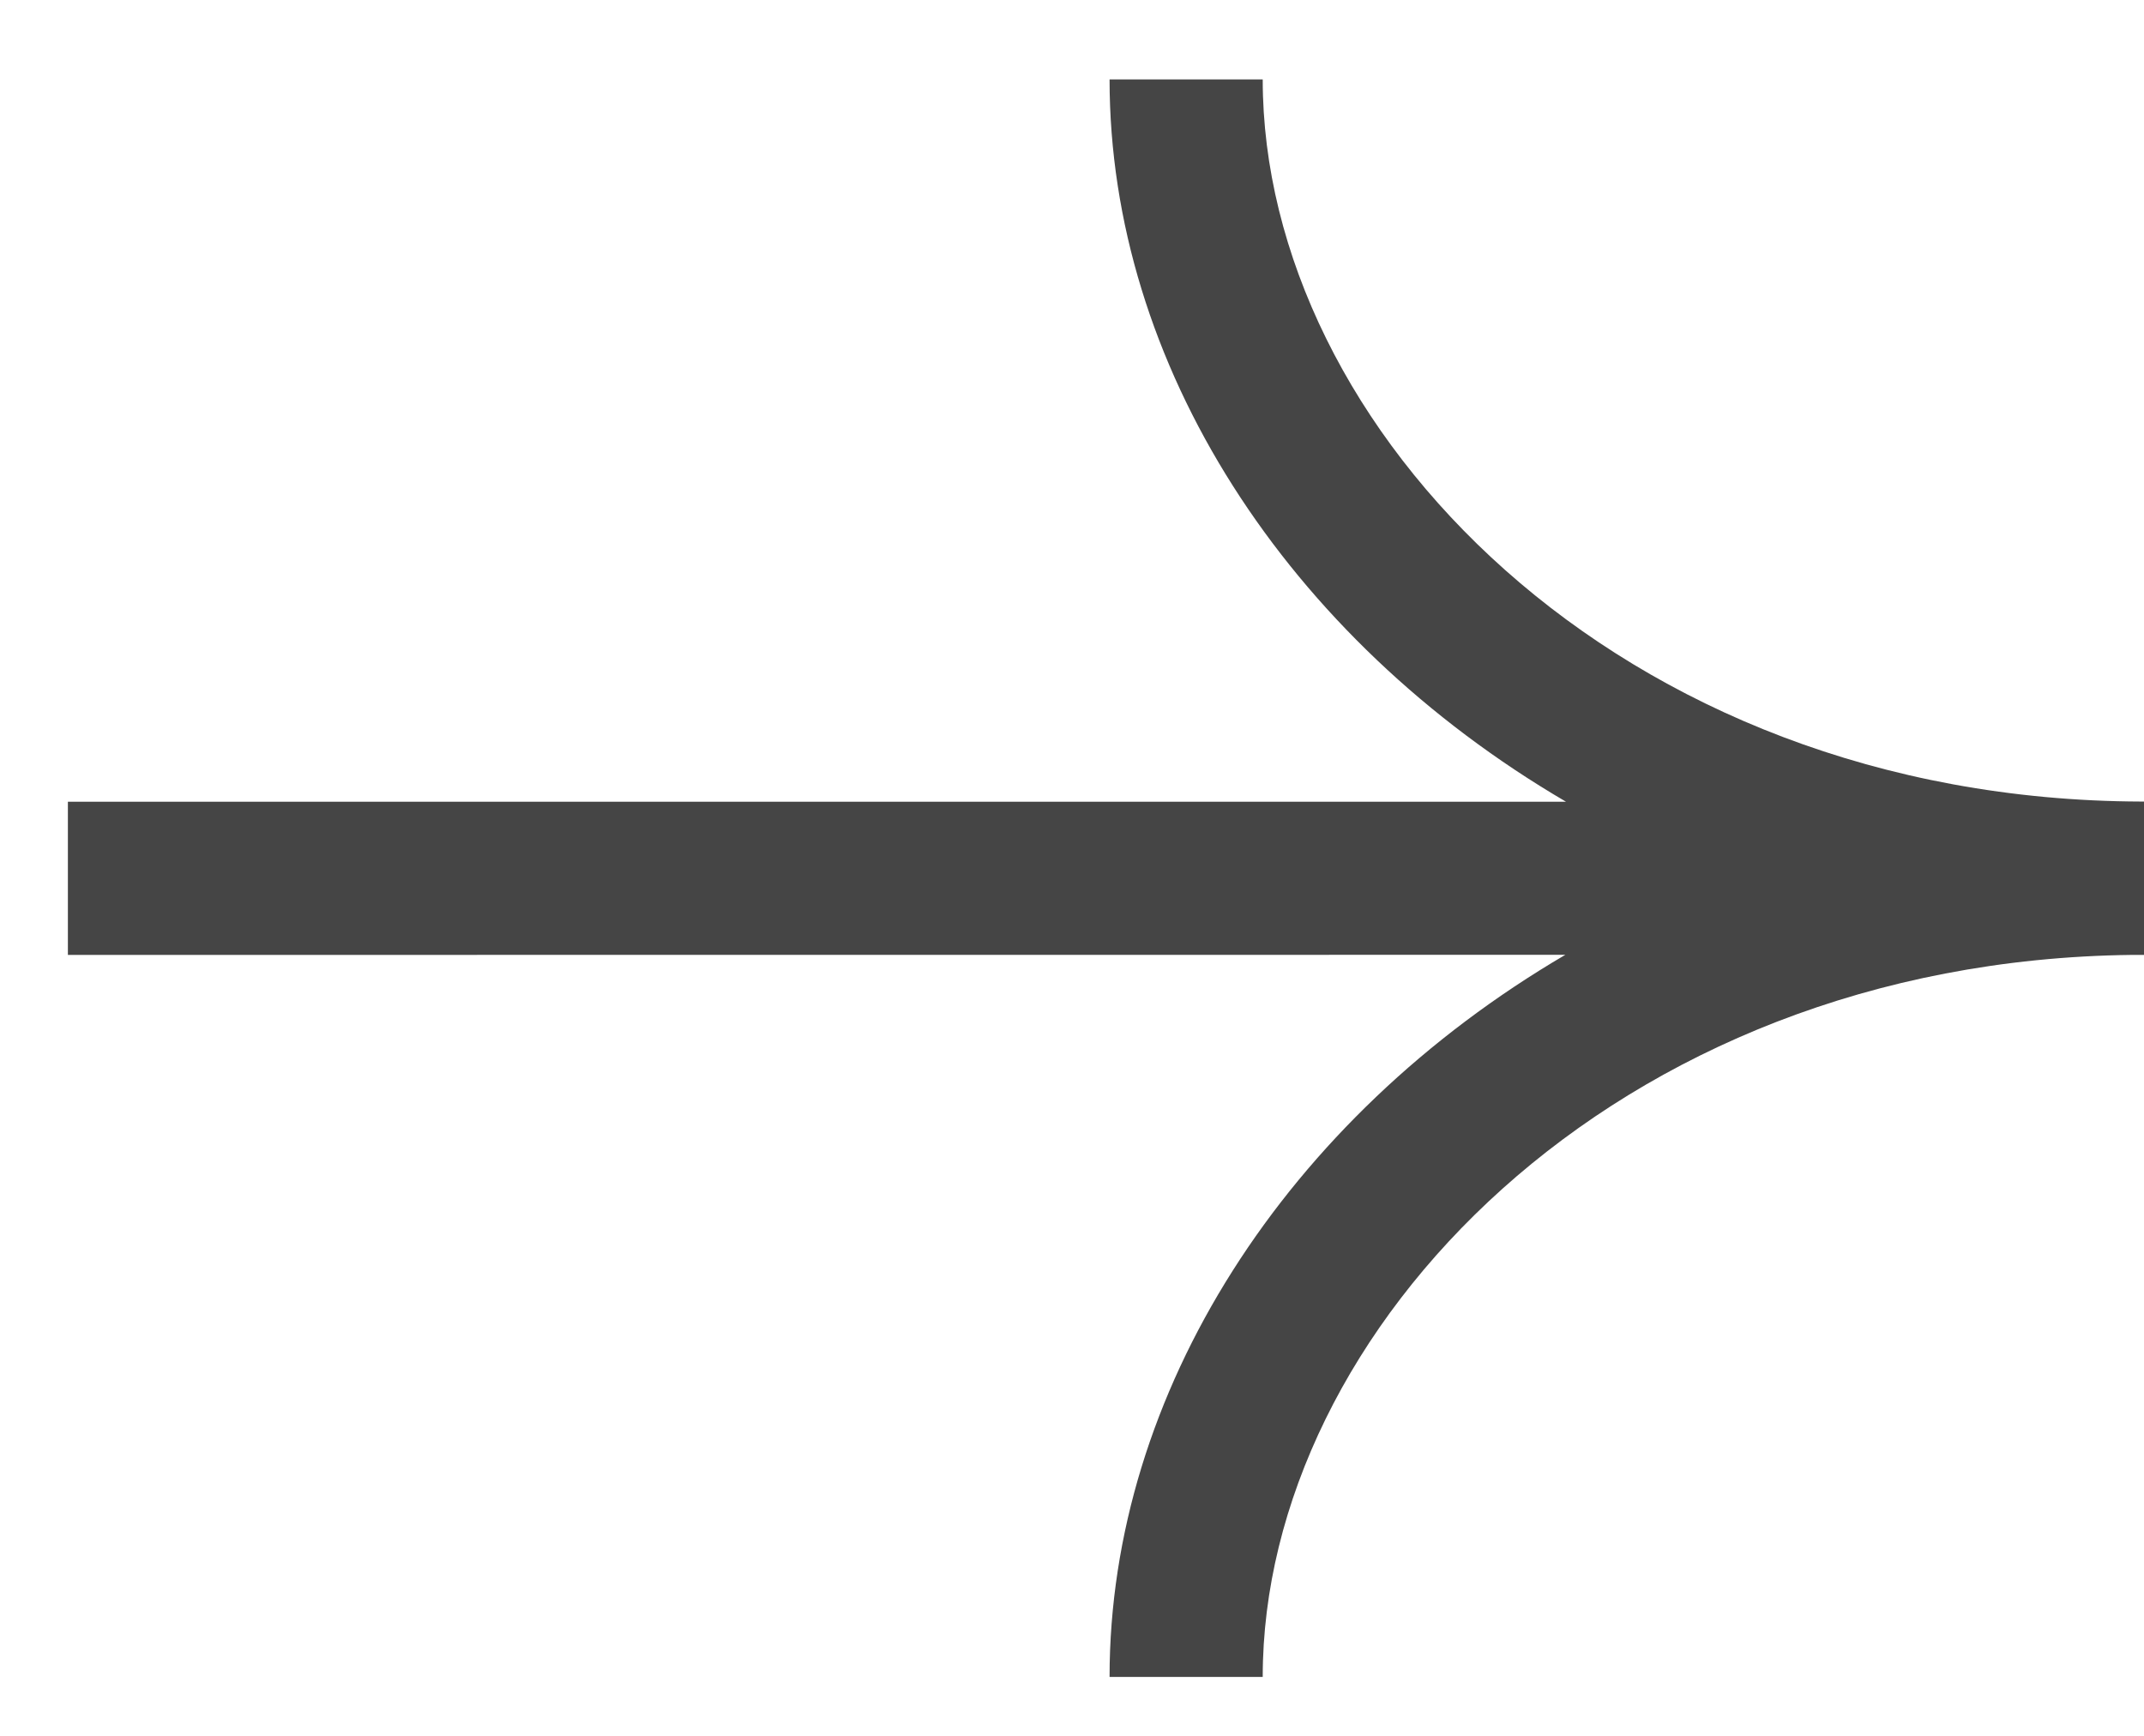 <svg width="21" height="17" viewBox="0 0 21 17" fill="none" xmlns="http://www.w3.org/2000/svg">
<path d="M21.006 9.351L21.005 9.35V9.352L20.878 9.352C15.796 9.412 12.368 13.039 12.368 16.423H10.868C10.868 13.638 12.598 10.953 15.332 9.351L0.665 9.352V7.852H15.339C12.601 6.25 10.868 3.565 10.868 0.778H12.368C12.368 4.183 15.839 7.835 20.974 7.85C20.985 7.85 20.995 7.85 21.006 7.85V9.351Z" fill="#454545"/>
</svg>
